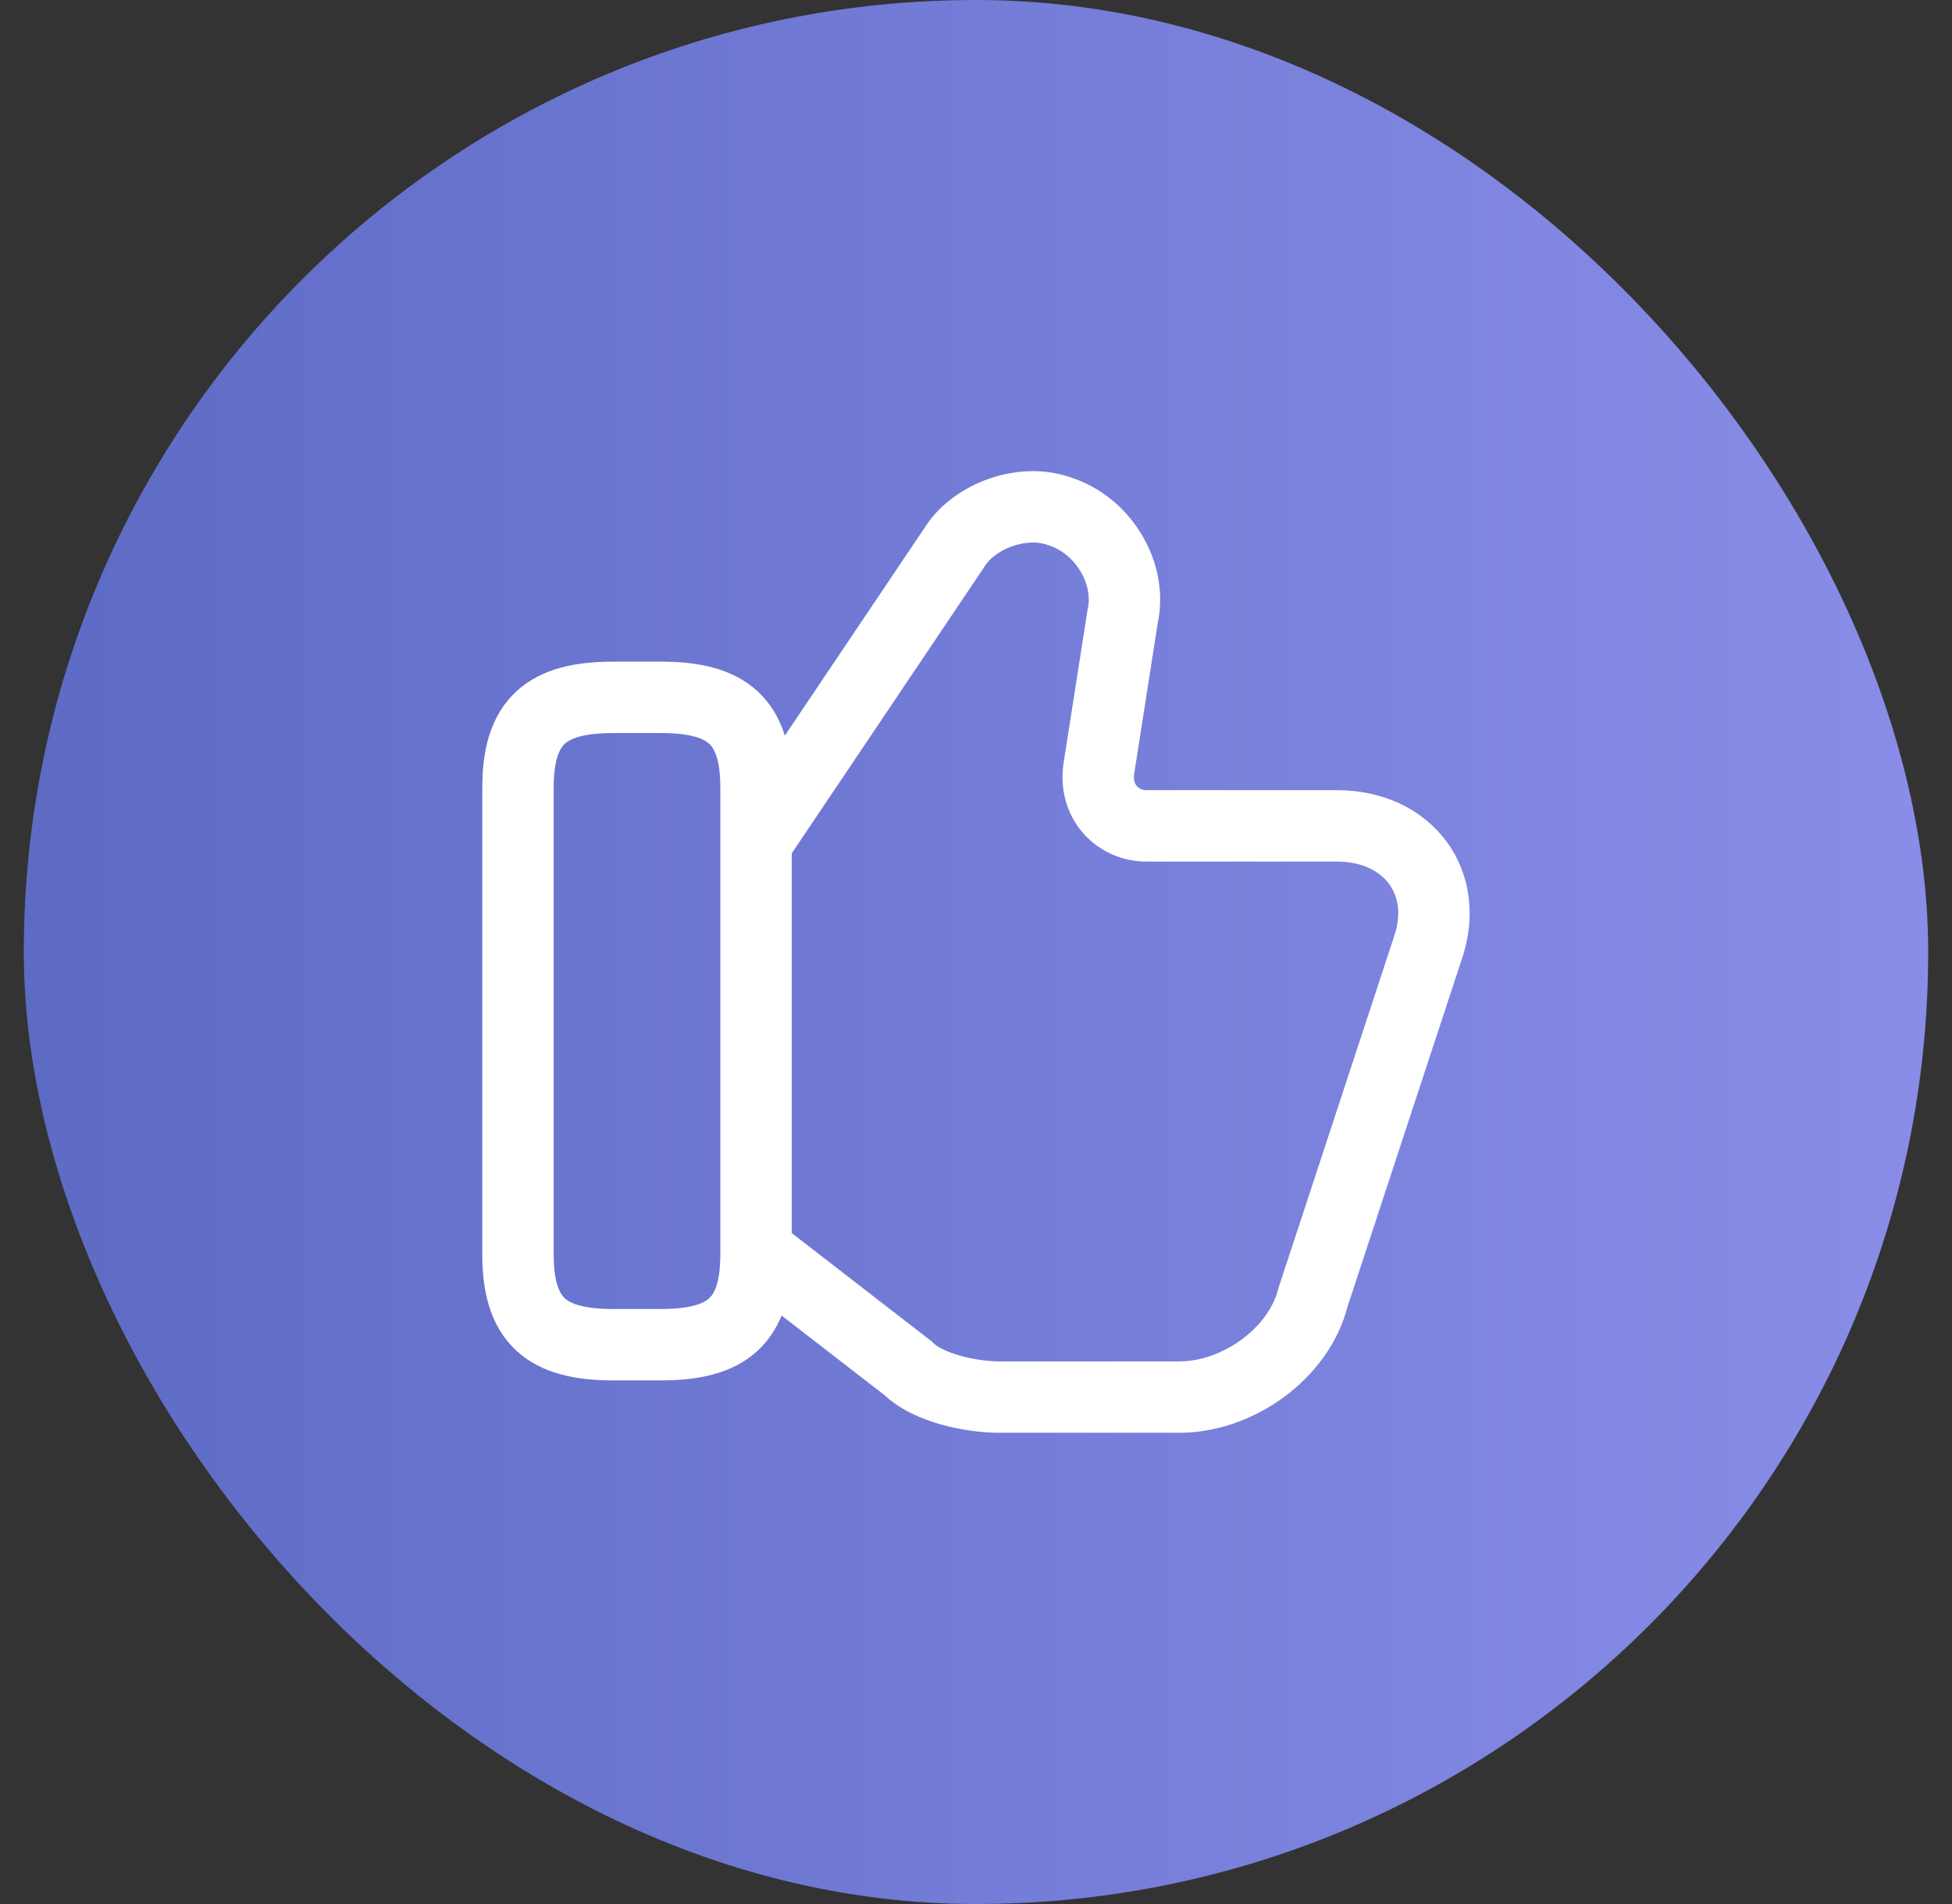 <svg width="41" height="40" viewBox="0 0 41 40" fill="none" xmlns="http://www.w3.org/2000/svg">
<rect x="0" y="0" width="41" height="40" fill="#333333" stroke="none"/>
<rect x="0.5" width="40" height="40" rx="20" fill="url(#paint0_linear_20_261)"/>
<path d="M15.98 26.35L19.08 28.75C19.48 29.15 20.38 29.35 20.98 29.35H24.78C25.98 29.35 27.28 28.45 27.58 27.25L29.98 19.95C30.48 18.55 29.58 17.35 28.08 17.35H24.08C23.48 17.35 22.98 16.85 23.08 16.15L23.58 12.95C23.78 12.05 23.18 11.05 22.28 10.75C21.48 10.45 20.48 10.85 20.08 11.45L15.98 17.55" stroke="white" stroke-width="1.5" stroke-miterlimit="10"/>
<path d="M10.88 26.35V16.55C10.88 15.15 11.48 14.65 12.88 14.65H13.88C15.28 14.65 15.88 15.15 15.88 16.55V26.35C15.88 27.75 15.28 28.25 13.88 28.25H12.88C11.48 28.25 10.88 27.75 10.88 26.35Z" stroke="white" stroke-width="1.5" stroke-linecap="round" stroke-linejoin="round"/>
<defs>
<linearGradient id="paint0_linear_20_261" x1="0.5" y1="20" x2="40.5" y2="20" gradientUnits="userSpaceOnUse">
<stop stop-color="#5D6BC5"/>
<stop offset="1" stop-color="#898DE8"/>
</linearGradient>
</defs>
</svg>
